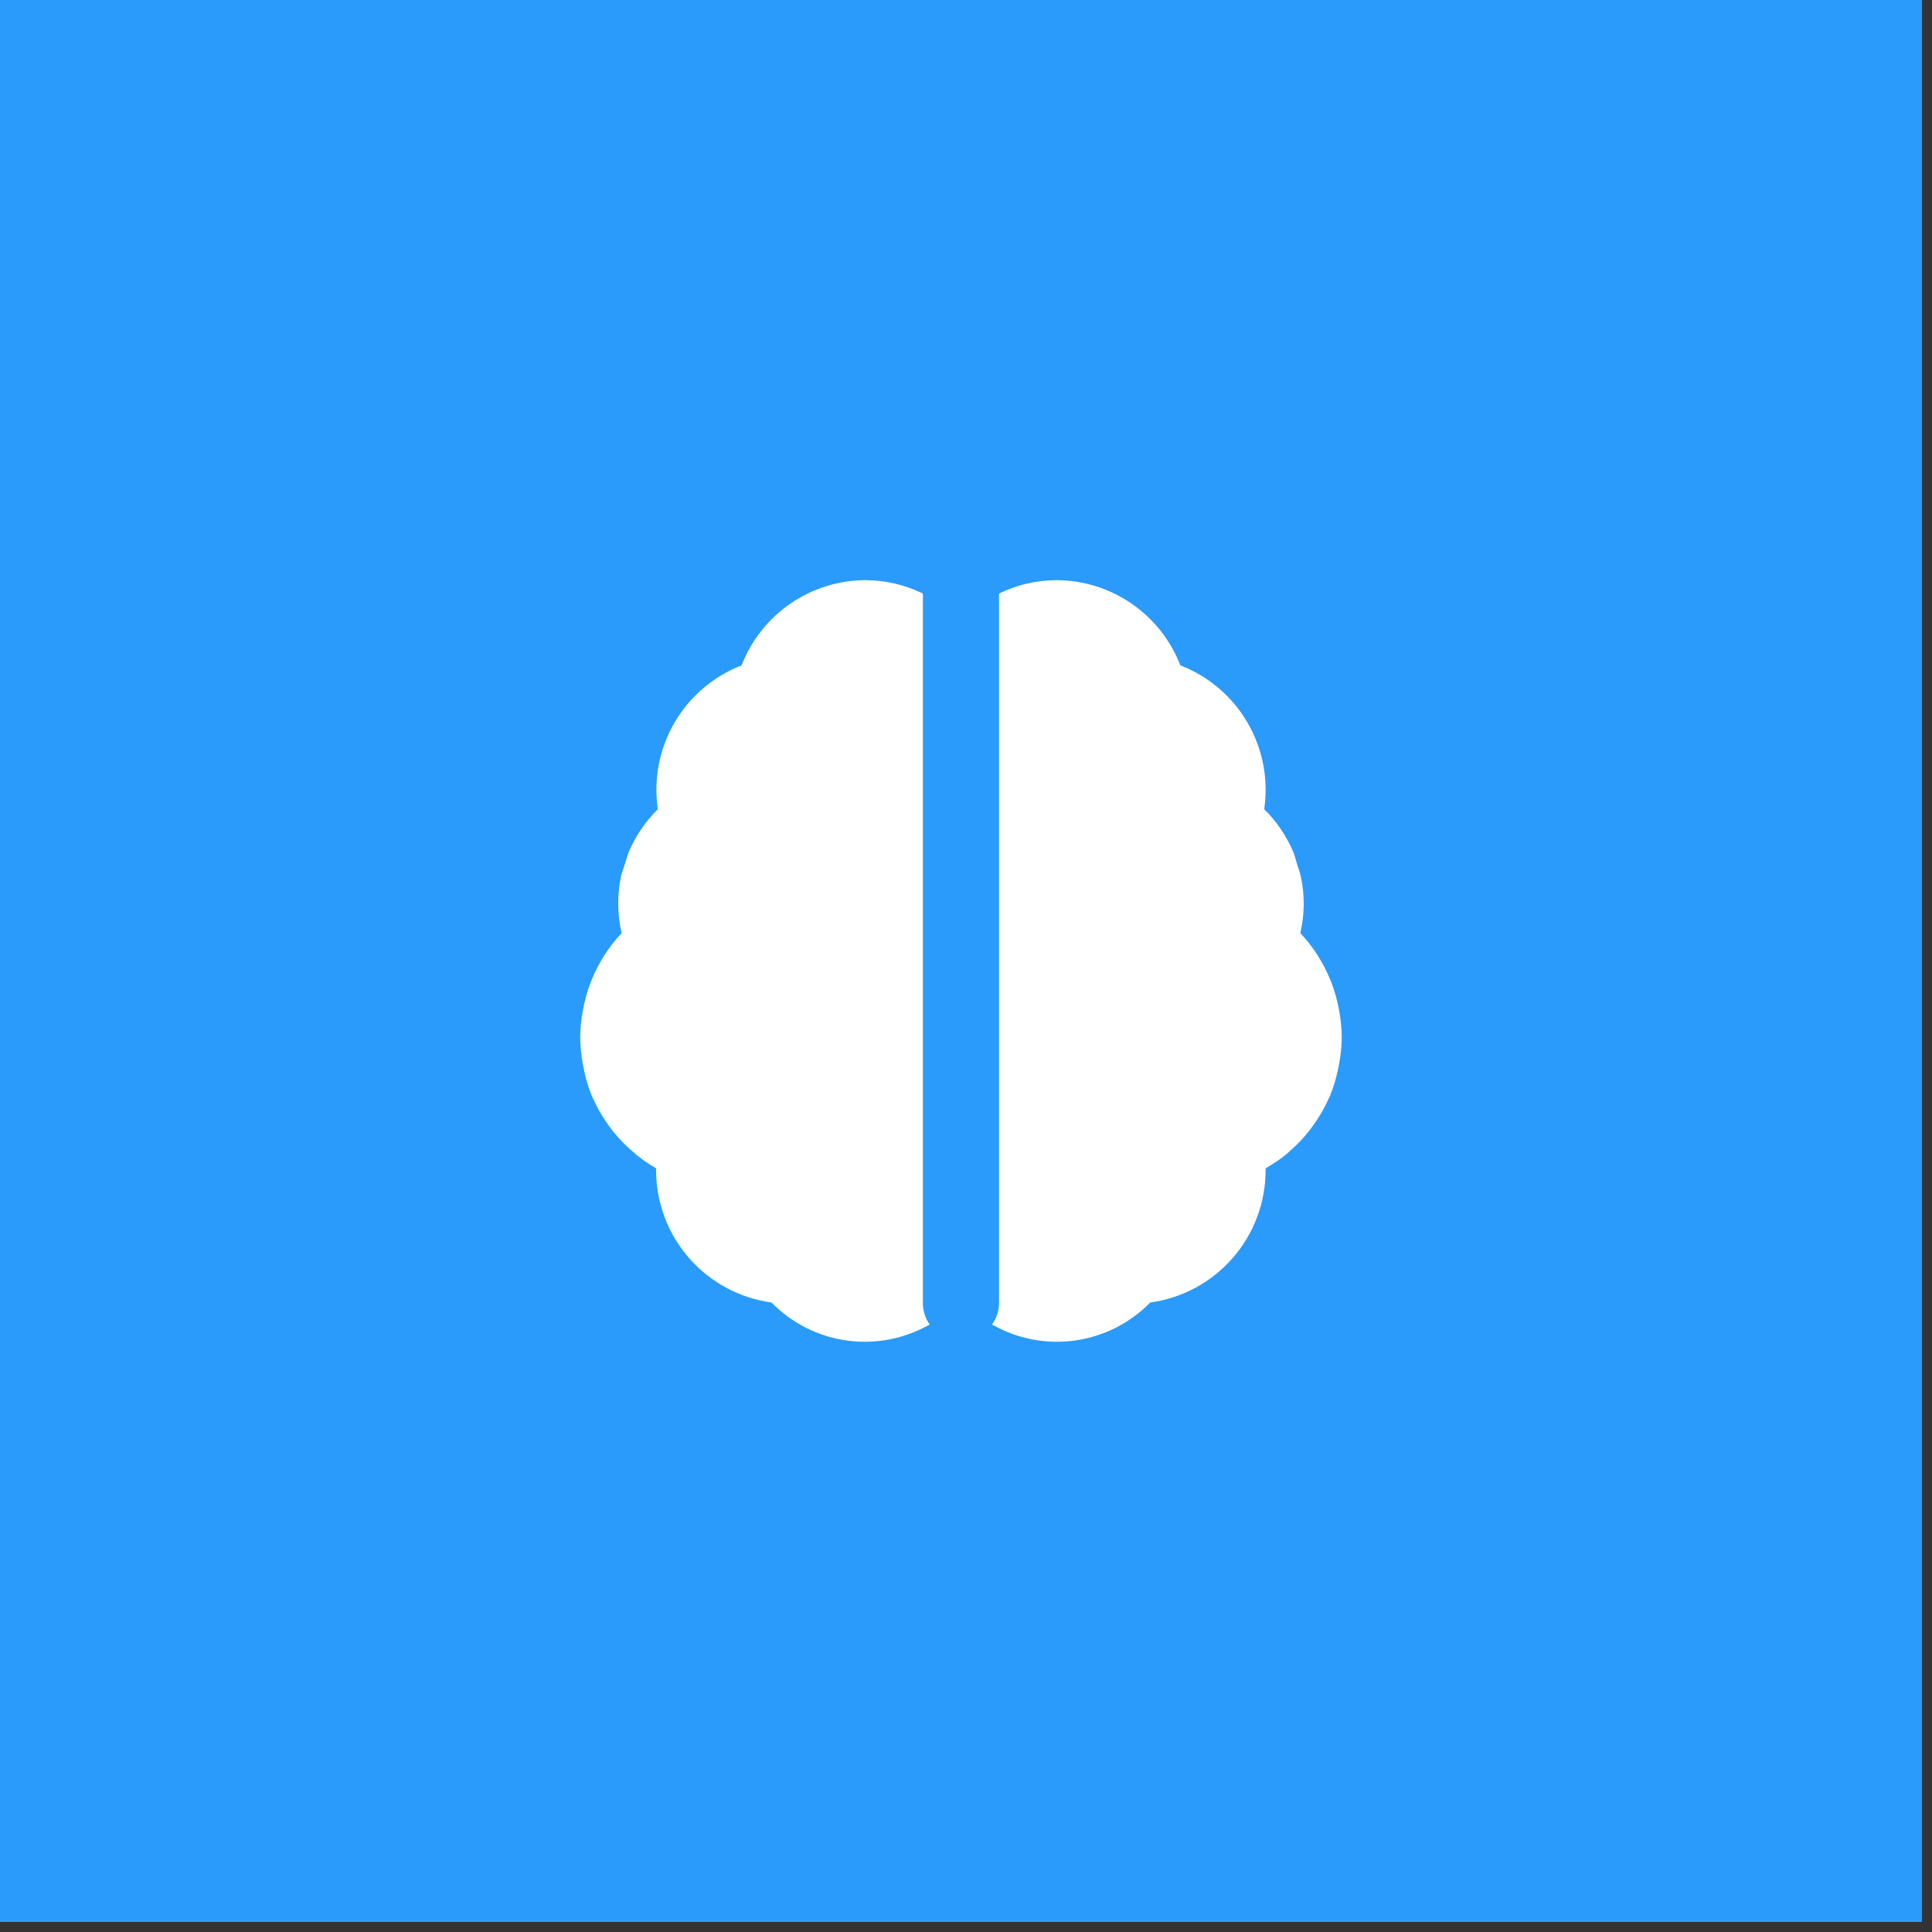 <svg width="69" height="69" viewBox="0 0 69 69" fill="none" xmlns="http://www.w3.org/2000/svg">
<rect x="0" y="0" width="69" height="69" fill="#333333" stroke="none"/>
<rect width="68.64" height="68.64" fill="#2A9BFA"/>
<path d="M32.96 46.56V21.199C32.325 20.887 31.627 20.724 30.92 20.72C29.96 20.721 29.023 21.012 28.231 21.555C27.44 22.099 26.831 22.868 26.485 23.764C25.478 24.154 24.633 24.874 24.089 25.808C23.546 26.741 23.336 27.832 23.494 28.9C23.05 29.338 22.696 29.86 22.453 30.434C22.395 30.57 22.366 30.719 22.317 30.86C22.259 31.013 22.211 31.169 22.172 31.328C22.04 31.988 22.049 32.668 22.2 33.325C21.742 33.812 21.379 34.38 21.128 35L21.108 35.049C20.974 35.391 20.876 35.746 20.814 36.108C20.756 36.416 20.724 36.727 20.72 37.04C20.724 37.367 20.757 37.692 20.818 38.014C20.883 38.401 20.99 38.781 21.137 39.145L21.166 39.201C21.32 39.55 21.51 39.881 21.733 40.19C21.876 40.389 22.032 40.577 22.198 40.754C22.297 40.857 22.399 40.955 22.504 41.048C22.64 41.172 22.783 41.29 22.933 41.401C23.082 41.512 23.205 41.592 23.352 41.673L23.432 41.728V41.8C23.433 42.951 23.851 44.063 24.609 44.931C25.366 45.798 26.412 46.361 27.553 46.518C28.274 47.256 29.221 47.734 30.243 47.876C31.266 48.018 32.306 47.816 33.202 47.303C33.048 47.085 32.964 46.826 32.96 46.56ZM47.83 36.115C47.769 35.753 47.671 35.398 47.538 35.056L47.515 35.004C47.263 34.383 46.899 33.813 46.44 33.325C46.593 32.669 46.601 31.987 46.463 31.328C46.427 31.174 46.382 31.023 46.327 30.875C46.281 30.728 46.25 30.576 46.191 30.434C45.948 29.86 45.594 29.338 45.15 28.9C45.308 27.831 45.097 26.741 44.553 25.807C44.009 24.873 43.163 24.153 42.155 23.764C41.809 22.868 41.2 22.099 40.409 21.555C39.617 21.012 38.68 20.721 37.72 20.72C37.013 20.724 36.315 20.887 35.68 21.199V46.56C35.674 46.827 35.586 47.086 35.43 47.303C36.325 47.816 37.366 48.018 38.389 47.876C39.411 47.734 40.358 47.256 41.079 46.518C42.22 46.361 43.266 45.798 44.023 44.931C44.78 44.063 45.199 42.951 45.2 41.8V41.733L45.28 41.679C45.424 41.592 45.564 41.501 45.699 41.407C45.902 41.266 45.99 41.177 46.127 41.053C46.233 40.959 46.335 40.861 46.434 40.76C46.666 40.513 46.875 40.245 47.058 39.96C47.215 39.721 47.351 39.469 47.466 39.206L47.494 39.151C47.613 38.861 47.706 38.562 47.773 38.255C47.79 38.176 47.806 38.098 47.821 38.019C47.883 37.696 47.916 37.37 47.92 37.04C47.916 36.73 47.886 36.42 47.83 36.115Z" fill="white"/>
</svg>
